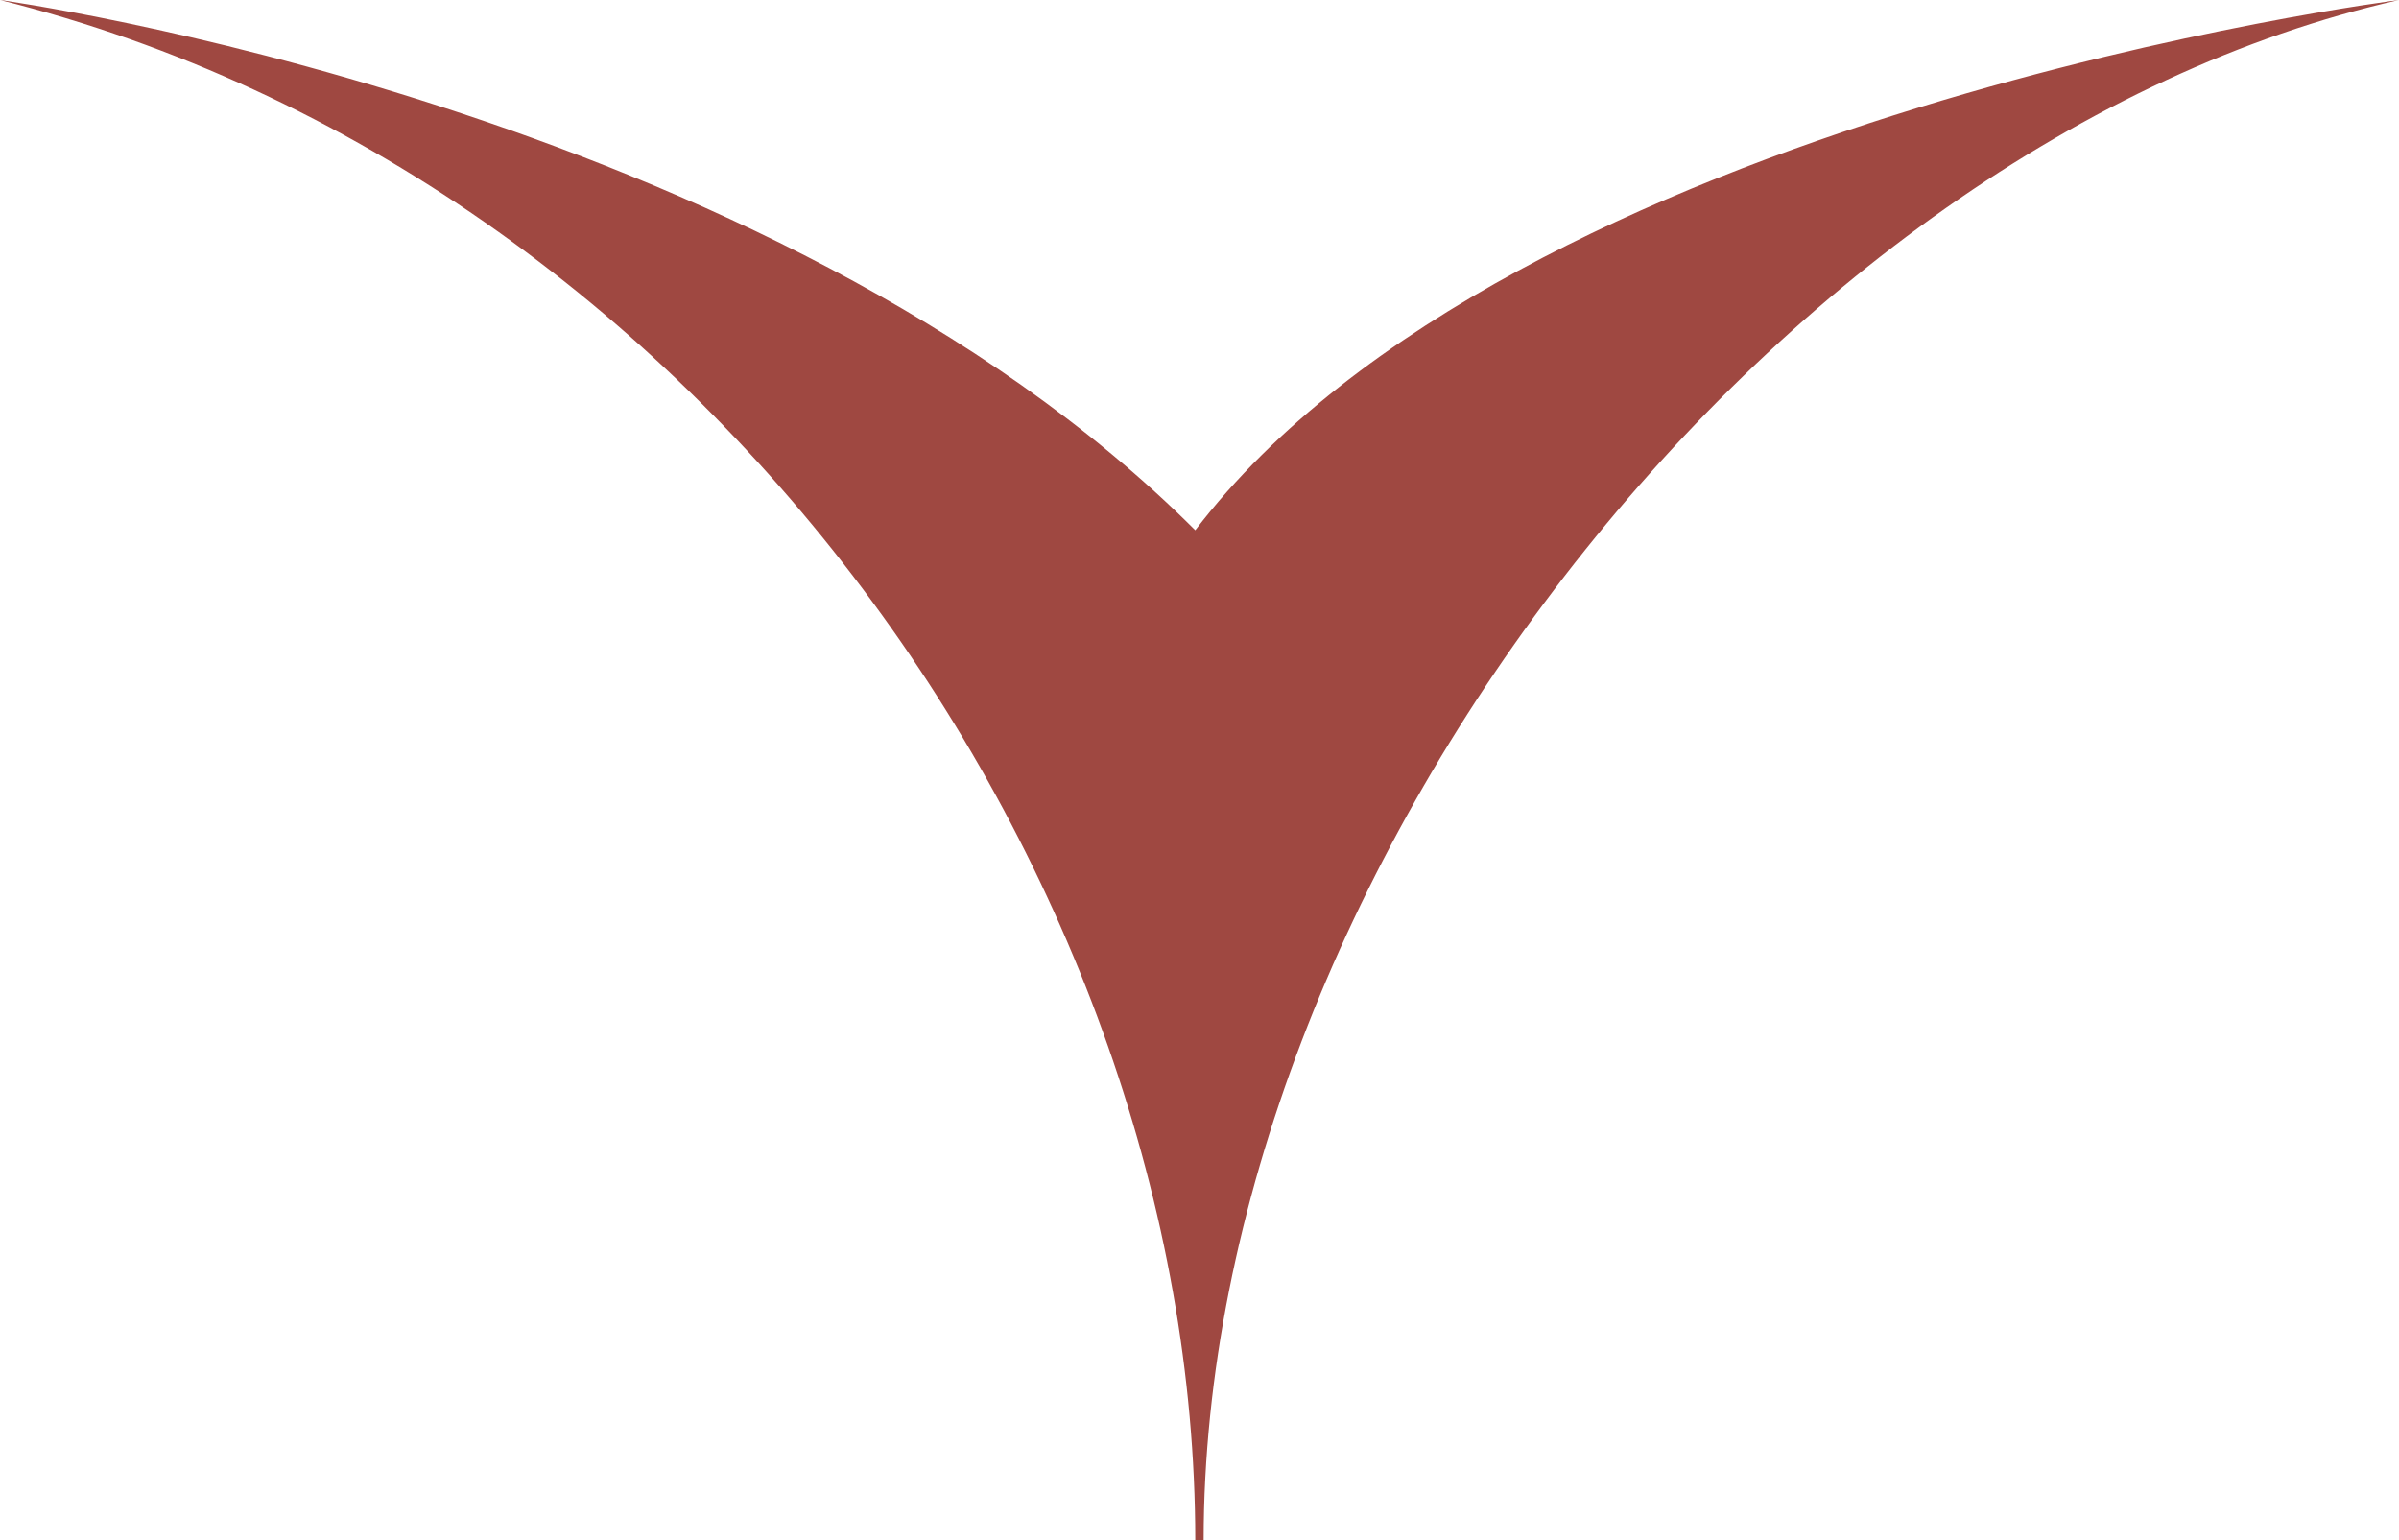 <?xml version="1.0" encoding="UTF-8"?> <svg xmlns="http://www.w3.org/2000/svg" xmlns:xlink="http://www.w3.org/1999/xlink" width="25.207" height="16.186" viewBox="0 0 25.207 16.186"><defs><clipPath id="clip-path"><rect id="Rectángulo_20" data-name="Rectángulo 20" width="25.207" height="16.186" fill="#9f4841"></rect></clipPath></defs><g id="Grupo_32" data-name="Grupo 32" transform="translate(-947.397 -986.033)"><g id="Grupo_42" data-name="Grupo 42" transform="translate(947.397 986.033)"><g id="Grupo_37" data-name="Grupo 37" transform="translate(0 0)" clip-path="url(#clip-path)"><path id="Trazado_10" data-name="Trazado 10" d="M25.207,0C18.573,1.5,12.647,9.249,12.647,16.186h-.088C12.559,9.249,7.429,1.858,0,0,0,0,8.093,1.106,12.559,5.572,15.92,1.17,25.207,0,25.207,0" transform="translate(0 0)" fill="#9f4841"></path></g></g></g></svg> 